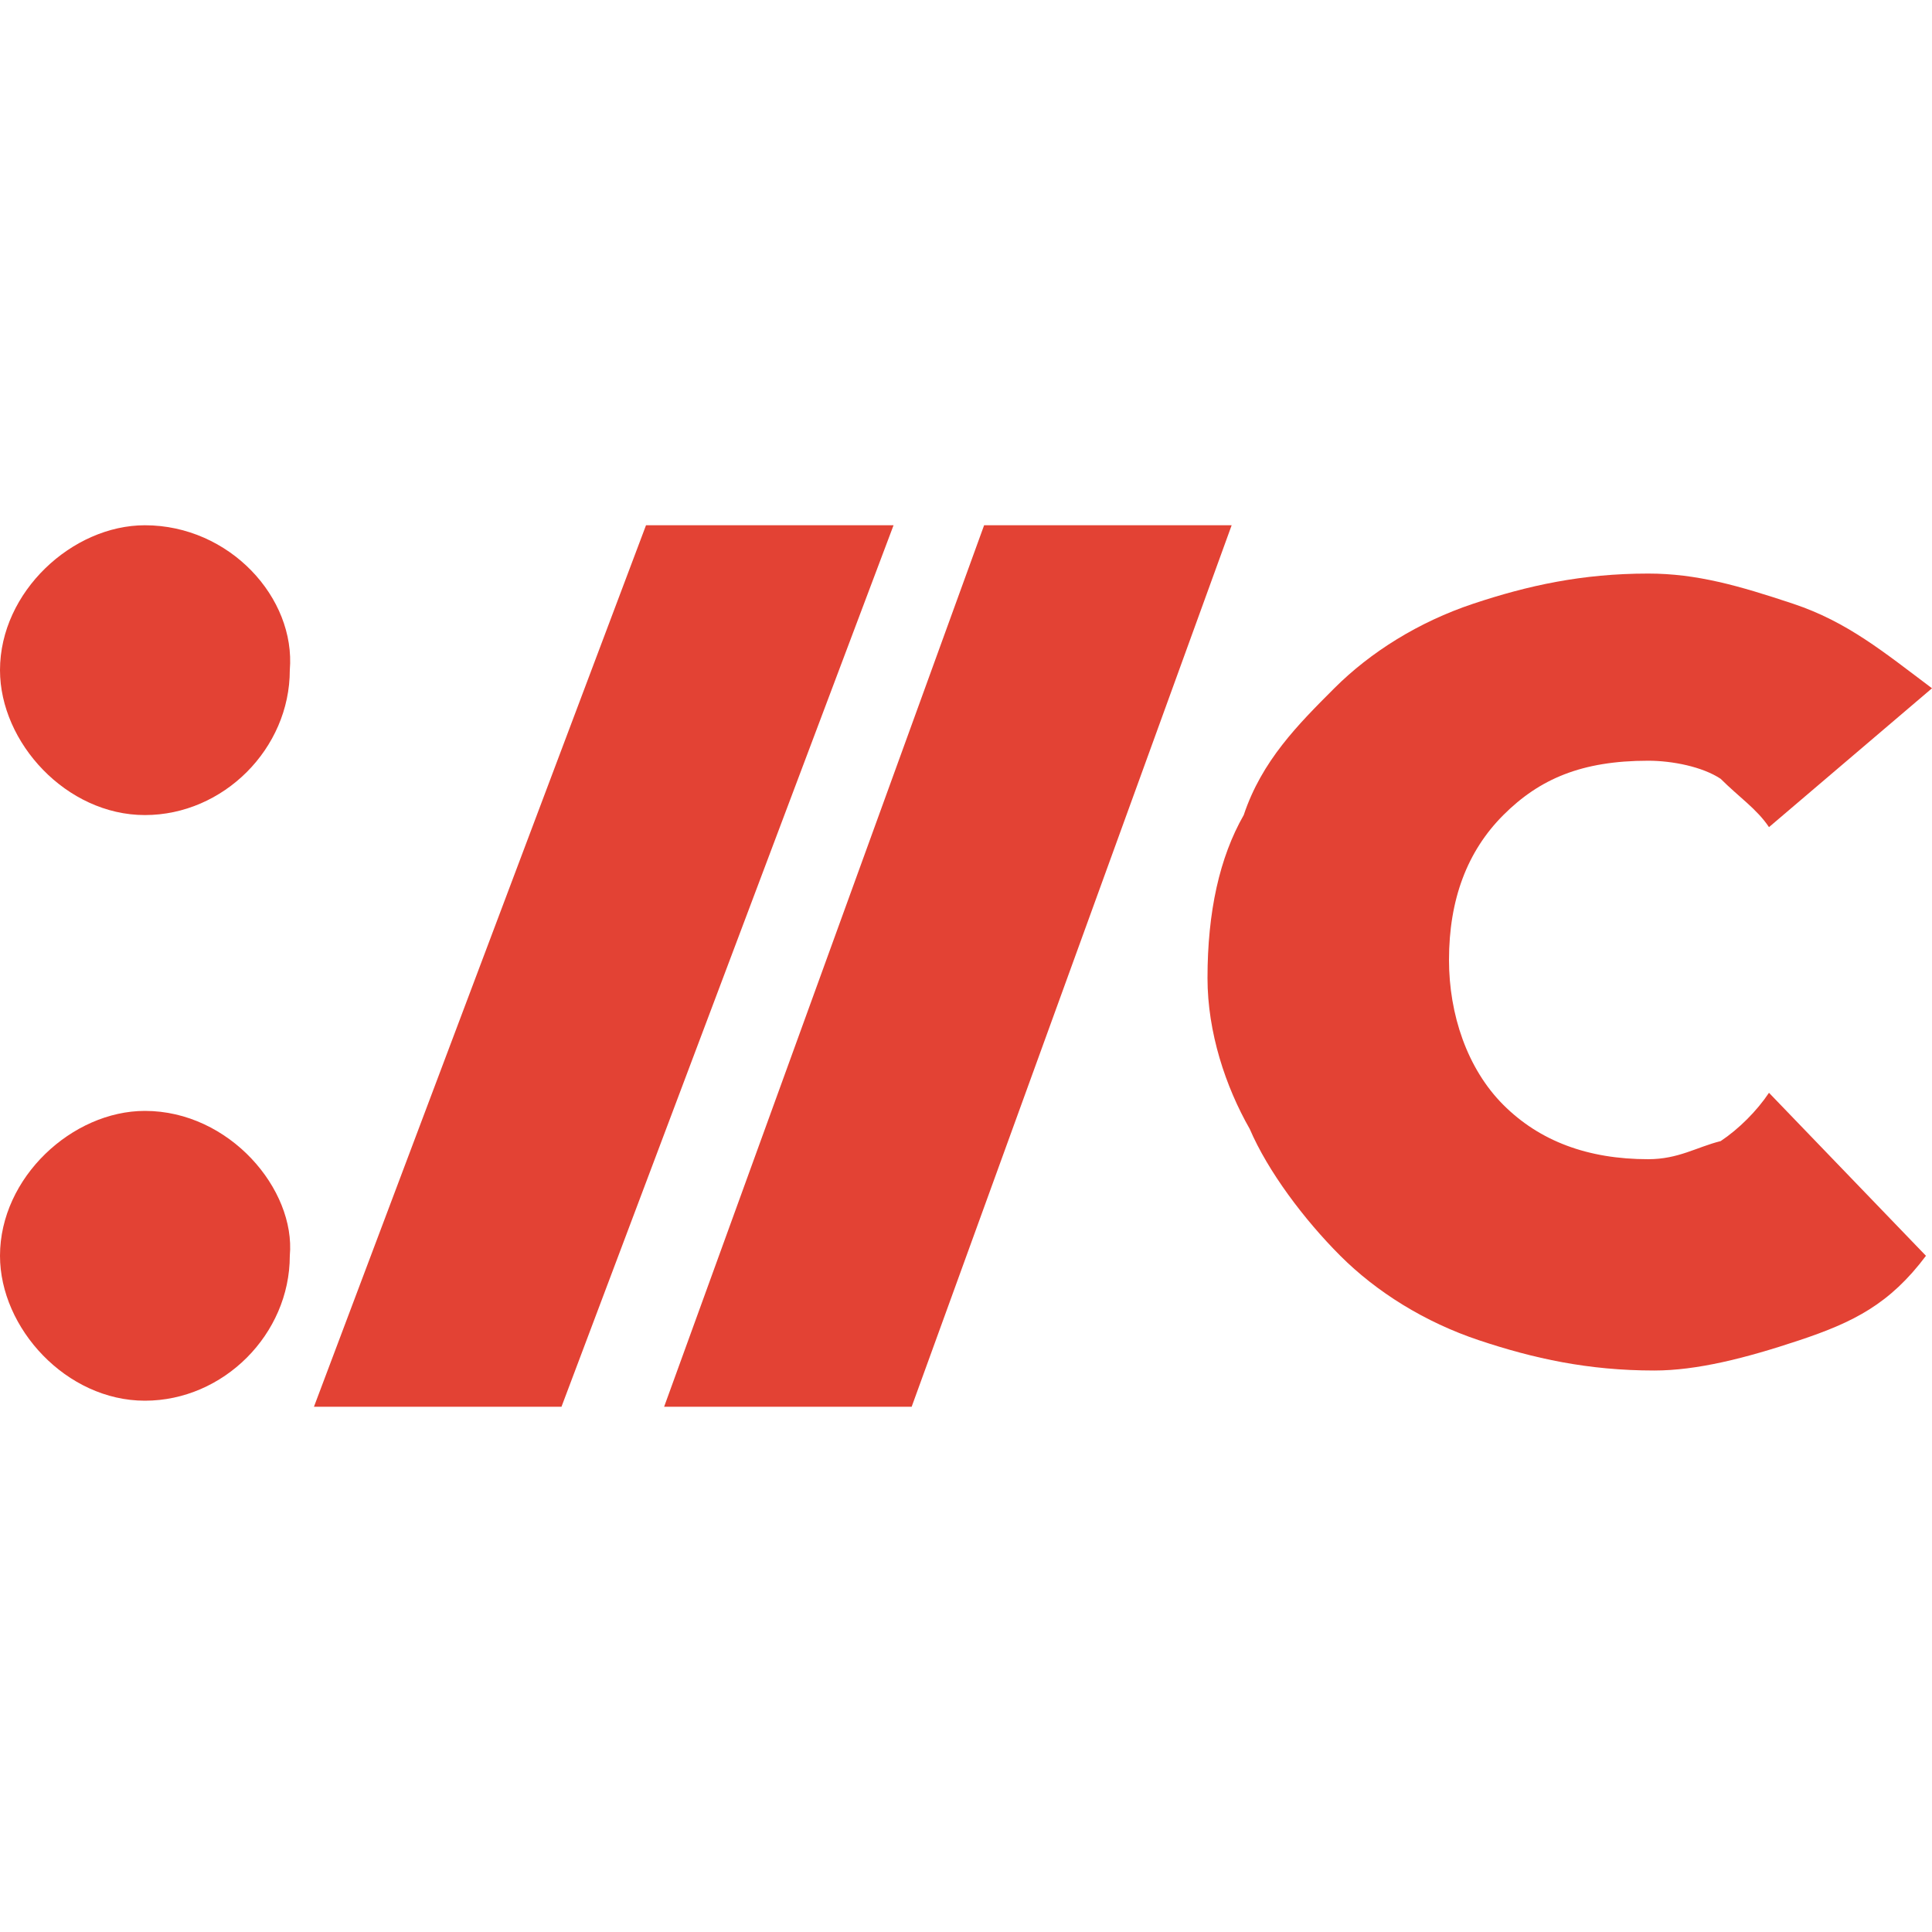 <svg version="1.1" xmlns="http://www.w3.org/2000/svg" viewBox="0 0 32 32">
  <style type="text/css">.st0{fill:#e34234}.st1{display:none}@media (prefers-color-scheme:dark){.st0{fill:#e34234}}</style>
  <path class="st1" d="M16,0C7.2,0,0-7.2,0-16s7.2-16,16-16s16,7.2,16,16S24.8,0,16,0z M16-31.2C7.6-31.2,0.8-24.4,0.8-16 S7.6-0.8,16-0.8S31.2-7.6,31.2-16S24.4-31.2,16-31.2z"></path>
  <path class="st0" d="M2.4,8.7C1.2,8.7,0,9.8,0,11.1c0,1.2,1.1,2.4,2.4,2.4s2.4-1.1,2.4-2.4C4.9,9.9,3.8,8.7,2.4,8.7z"></path>
  <path class="st0" d="M2.4,18.4c-1.2,0-2.4,1.1-2.4,2.4c0,1.2,1.1,2.4,2.4,2.4s2.4-1.1,2.4-2.4C4.9,19.7,3.8,18.4,2.4,18.4z"></path>
  <polygon class="st0" points="10.7,8.7 5.2,23.3 9.3,23.3 14.8,8.7 "></polygon>
  <polygon class="st0" points="16.3,8.7 11,23.3 15.1,23.3 20.4,8.7 "></polygon>
  <path class="st0" d="M29.3,13.7c-0.2-0.3-0.5-0.5-0.8-0.8c-0.3-0.2-0.8-0.3-1.2-0.3c-1.1,0-1.8,0.3-2.4,0.9c-0.6,0.6-0.9,1.4-0.9,2.4 c0,0.9,0.3,1.8,0.9,2.4s1.4,0.9,2.4,0.9c0.5,0,0.8-0.2,1.2-0.3c0.3-0.2,0.6-0.5,0.8-0.8l2.6,2.7c-0.6,0.8-1.2,1.1-2.1,1.4 c-0.9,0.3-1.7,0.5-2.4,0.5c-1.1,0-2-0.2-2.9-0.5c-0.9-0.3-1.7-0.8-2.3-1.4s-1.2-1.4-1.5-2.1C20.3,18,20,17.1,20,16.2 c0-1.1,0.2-2,0.6-2.7c0.3-0.9,0.9-1.5,1.5-2.1c0.6-0.6,1.4-1.1,2.3-1.4c0.9-0.3,1.8-0.5,2.9-0.5c0.8,0,1.5,0.2,2.4,0.5 c0.9,0.3,1.5,0.8,2.3,1.4L29.3,13.7z"></path>
</svg>
